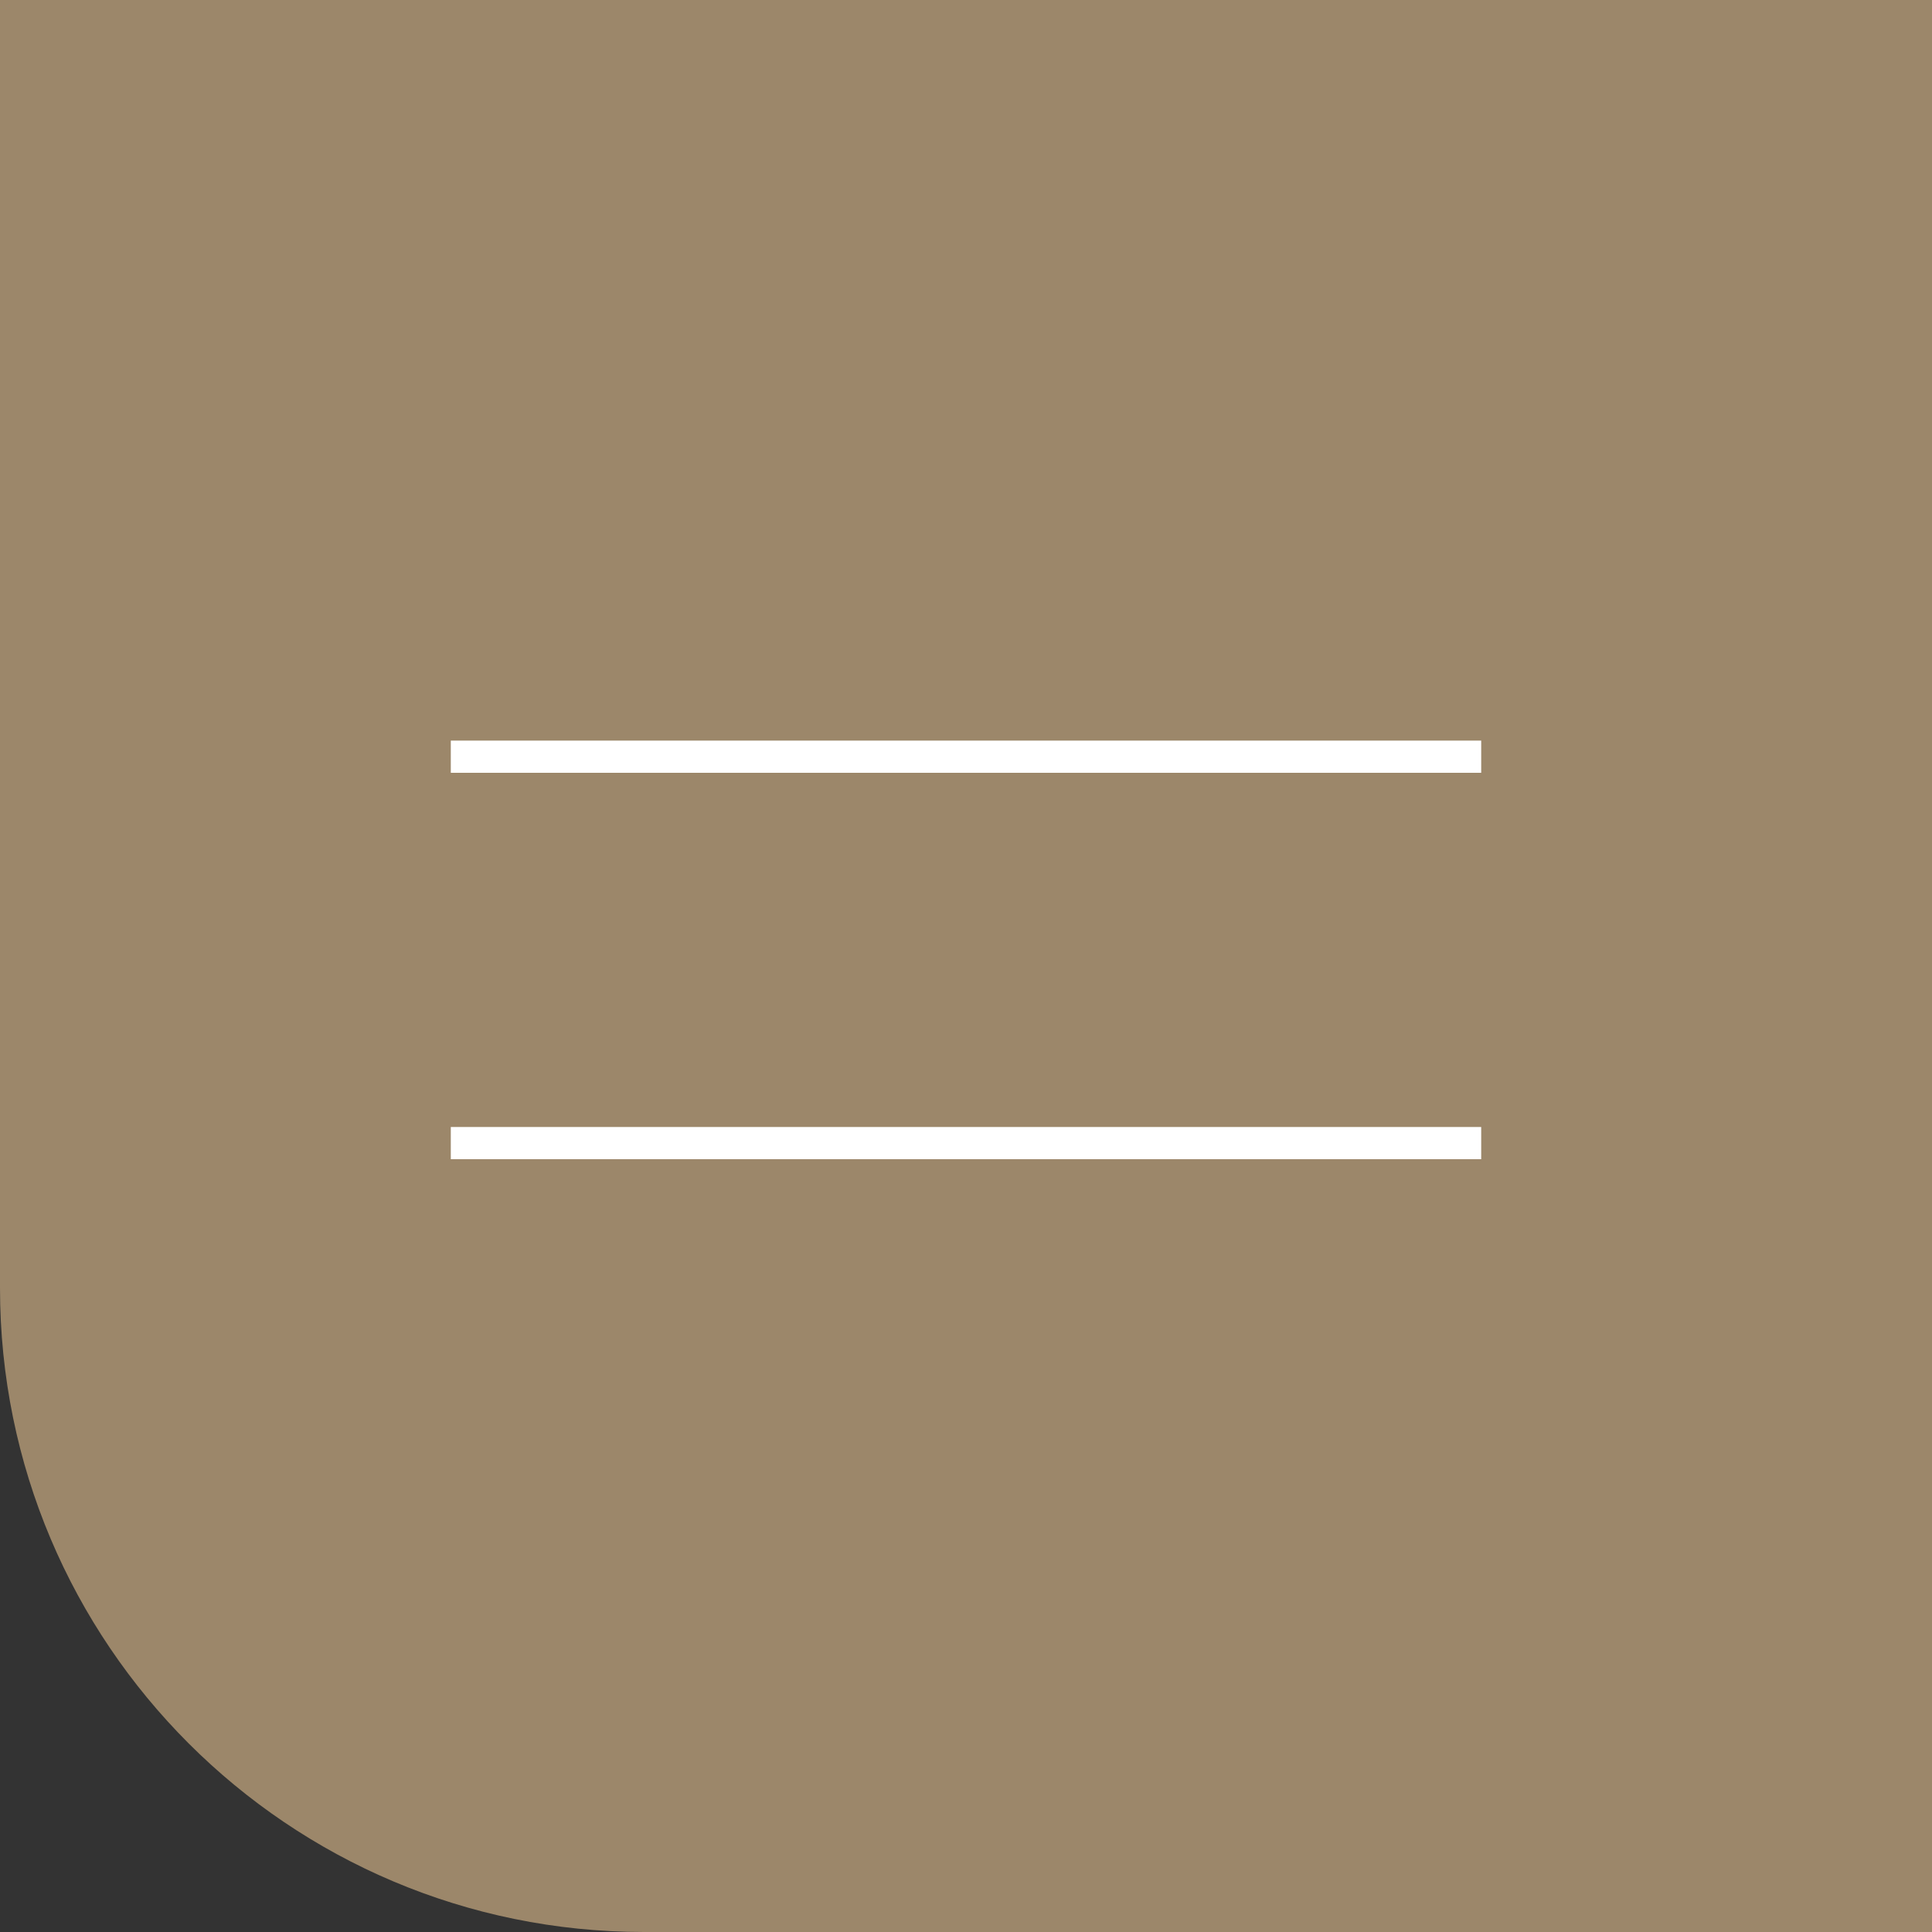 <svg width="60" height="60" viewBox="0 0 60 60" fill="none" xmlns="http://www.w3.org/2000/svg">
<rect x="0" y="0" width="60" height="60" fill="#333333" stroke="none"/>
<path d="M0 0H60V60H20C8.954 60 0 51.046 0 40V0Z" fill="#9C876A"/>
<line x1="14" y1="23.5" x2="46" y2="23.5" stroke="white"/>
<line x1="14" y1="35.5" x2="46" y2="35.5" stroke="white"/>
</svg>

